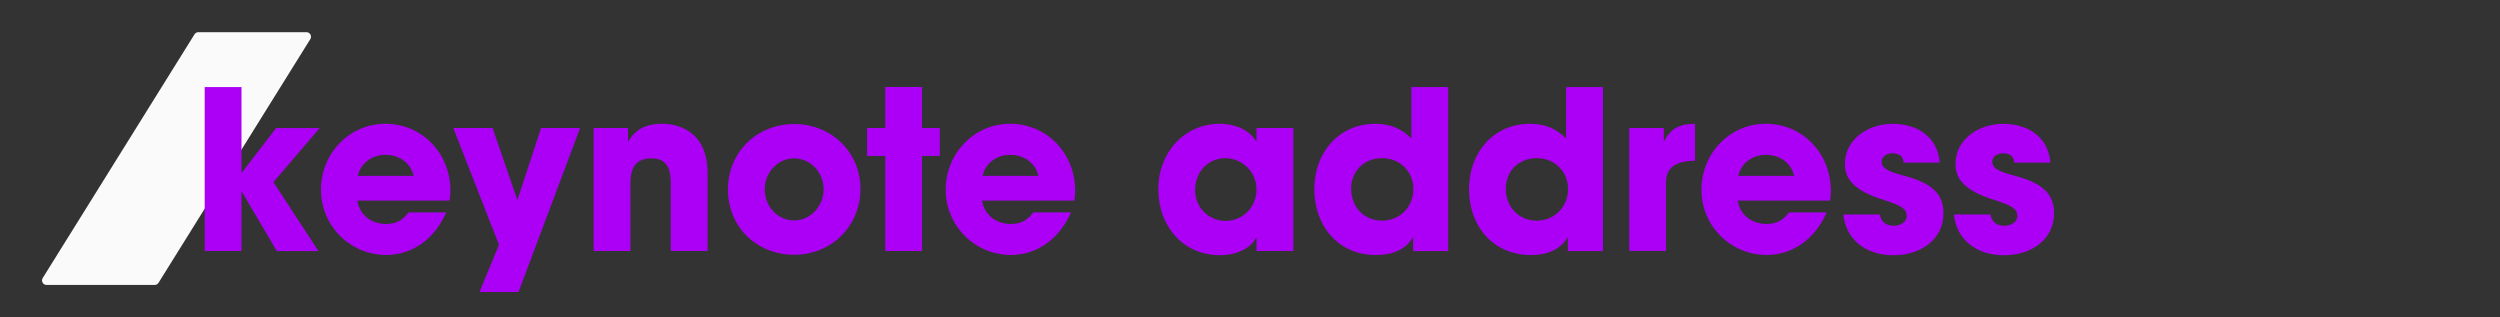 <?xml version="1.0" encoding="UTF-8"?><svg id="Layer_1" xmlns="http://www.w3.org/2000/svg" viewBox="0 0 750 95.14"><rect x="0" y="0" width="750" height="95.14" fill="#333333" stroke="none"/><defs><style>.cls-1{fill:#ac00f6;}.cls-1,.cls-2{stroke-width:0px;}.cls-2{fill:#fafafa;}</style></defs><path class="cls-2" d="M59.5,9.66h32.45c1.06,0,1.71,1.17,1.15,2.07l-45.54,73.11c-.25.4-.68.64-1.15.64H13.96c-1.06,0-1.71-1.17-1.15-2.07L58.35,10.3c.25-.4.68-.64,1.15-.64Z"/><path class="cls-1" d="M83.02,75.3l-10.44-17.75h-.13v17.75h-11.04V26.11h11.04v25.66h.13l10.24-13.36h13.1l-13.89,16.22,13.5,20.68h-12.5Z"/><path class="cls-1" d="M107.22,60.21c.6,4.19,4.12,6.98,8.64,6.98,2.99,0,4.92-1.13,6.71-3.46h11.3c-3.52,8.04-10.24,12.76-18.02,12.76-10.64,0-19.55-8.58-19.55-19.55s8.51-19.81,19.35-19.81,19.48,8.71,19.48,20.14c0,1.06-.07,1.93-.27,2.92h-27.66ZM124.1,52.77c-.86-3.79-4.19-6.32-8.44-6.32-3.99,0-7.45,2.39-8.31,6.32h16.75Z"/><path class="cls-1" d="M143.85,87.6l5.85-14.16-13.7-35.04h11.77l7.38,21.41h.13l7.05-21.41h11.7l-18.48,49.2h-11.7Z"/><path class="cls-1" d="M201.23,75.3v-20.48c0-4.99-1.73-7.31-5.78-7.31-4.45,0-6.32,2.46-6.32,7.45v20.34h-11.04v-36.9h10.31v3.92h.13c2.33-3.79,5.58-5.19,10.04-5.19,6.65,0,13.7,3.72,13.7,14.63v23.54h-11.04Z"/><path class="cls-1" d="M238.26,76.43c-11.24,0-19.88-8.31-19.88-19.61s8.84-19.61,19.88-19.61,19.88,8.31,19.88,19.48-8.78,19.75-19.88,19.75ZM247.1,56.82c0-4.92-3.72-9.31-8.91-9.31-4.85,0-8.78,4.25-8.78,9.31s3.86,9.31,8.84,9.31,8.84-4.39,8.84-9.31Z"/><path class="cls-1" d="M265.58,75.3v-28.52h-5.45v-8.38h5.45v-12.3h11.04v12.3h5.32v8.38h-5.32v28.52h-11.04Z"/><path class="cls-1" d="M294.64,60.21c.6,4.19,4.12,6.98,8.64,6.98,2.99,0,4.92-1.13,6.71-3.46h11.3c-3.52,8.04-10.24,12.76-18.02,12.76-10.64,0-19.55-8.58-19.55-19.55s8.51-19.81,19.35-19.81,19.48,8.71,19.48,20.14c0,1.06-.07,1.93-.27,2.92h-27.66ZM311.52,52.77c-.86-3.79-4.19-6.32-8.44-6.32-3.99,0-7.45,2.39-8.31,6.32h16.75Z"/><path class="cls-1" d="M376.95,75.3v-3.99h-.13c-1.6,3.26-5.98,5.25-10.84,5.25-10.9,0-18.48-8.58-18.48-19.75s7.91-19.68,18.48-19.68c4.52,0,8.71,1.79,10.84,5.19h.13v-3.92h11.04v36.9h-11.04ZM376.95,56.82c0-5.19-4.19-9.37-9.37-9.37s-9.04,4.19-9.04,9.51,4.06,9.31,9.17,9.31,9.24-4.12,9.24-9.44Z"/><path class="cls-1" d="M423.95,75.3v-3.99h-.13c-2.06,3.39-5.78,5.19-11.04,5.19-11.17,0-18.48-8.58-18.48-19.75s7.51-19.61,18.28-19.61c4.25,0,7.71,1.26,10.84,4.39v-15.42h11.04v49.2h-10.5ZM424.02,56.69c0-5.12-3.92-9.24-9.37-9.24s-9.31,3.86-9.31,9.24,3.92,9.51,9.24,9.51,9.44-4.05,9.44-9.51Z"/><path class="cls-1" d="M470.36,75.3v-3.99h-.13c-2.06,3.39-5.78,5.19-11.04,5.19-11.17,0-18.48-8.58-18.48-19.75s7.51-19.61,18.28-19.61c4.25,0,7.71,1.26,10.84,4.39v-15.42h11.04v49.2h-10.5ZM470.42,56.69c0-5.12-3.92-9.24-9.37-9.24s-9.31,3.86-9.31,9.24,3.92,9.51,9.24,9.51,9.44-4.05,9.44-9.51Z"/><path class="cls-1" d="M488.77,75.3v-36.9h10.37v3.92h.13c1.93-3.92,4.99-5.19,9.24-5.19v11.1c-6.58.07-8.71,2.53-8.71,6.71v20.34h-11.04Z"/><path class="cls-1" d="M521.35,60.21c.6,4.19,4.12,6.98,8.64,6.98,2.99,0,4.92-1.13,6.71-3.46h11.3c-3.52,8.04-10.24,12.76-18.02,12.76-10.64,0-19.55-8.58-19.55-19.55s8.51-19.81,19.35-19.81,19.48,8.71,19.48,20.14c0,1.06-.07,1.93-.27,2.92h-27.66ZM538.24,52.77c-.86-3.79-4.19-6.32-8.44-6.32-3.99,0-7.45,2.39-8.31,6.32h16.75Z"/><path class="cls-1" d="M571.08,48.78c-.07-2.13-1.6-2.79-3.39-2.79s-3.19,1.06-3.19,2.46c0,2,1.79,2.99,6.91,4.32,8.78,2.33,11.63,5.85,11.63,11.24,0,7.71-6.65,12.56-15.02,12.56s-14.23-4.72-15.02-12.23h10.97c.33,2.33,1.99,3.39,4.19,3.39,1.93,0,3.86-1.13,3.86-2.86,0-2.06-1.26-3.12-6.78-4.85-9.31-2.86-11.77-6.52-11.77-10.84,0-7.31,6.85-12.03,14.29-12.03,7.98,0,13.63,4.39,14.16,11.63h-10.84Z"/><path class="cls-1" d="M604.26,48.78c-.07-2.13-1.6-2.79-3.39-2.79s-3.19,1.06-3.19,2.46c0,2,1.79,2.99,6.91,4.32,8.78,2.33,11.63,5.85,11.63,11.24,0,7.71-6.65,12.56-15.02,12.56s-14.23-4.72-15.02-12.23h10.97c.33,2.33,1.99,3.39,4.19,3.39,1.93,0,3.86-1.13,3.86-2.86,0-2.06-1.26-3.12-6.78-4.85-9.31-2.86-11.77-6.52-11.77-10.84,0-7.31,6.85-12.03,14.29-12.03,7.98,0,13.63,4.39,14.16,11.63h-10.84Z"/></svg>